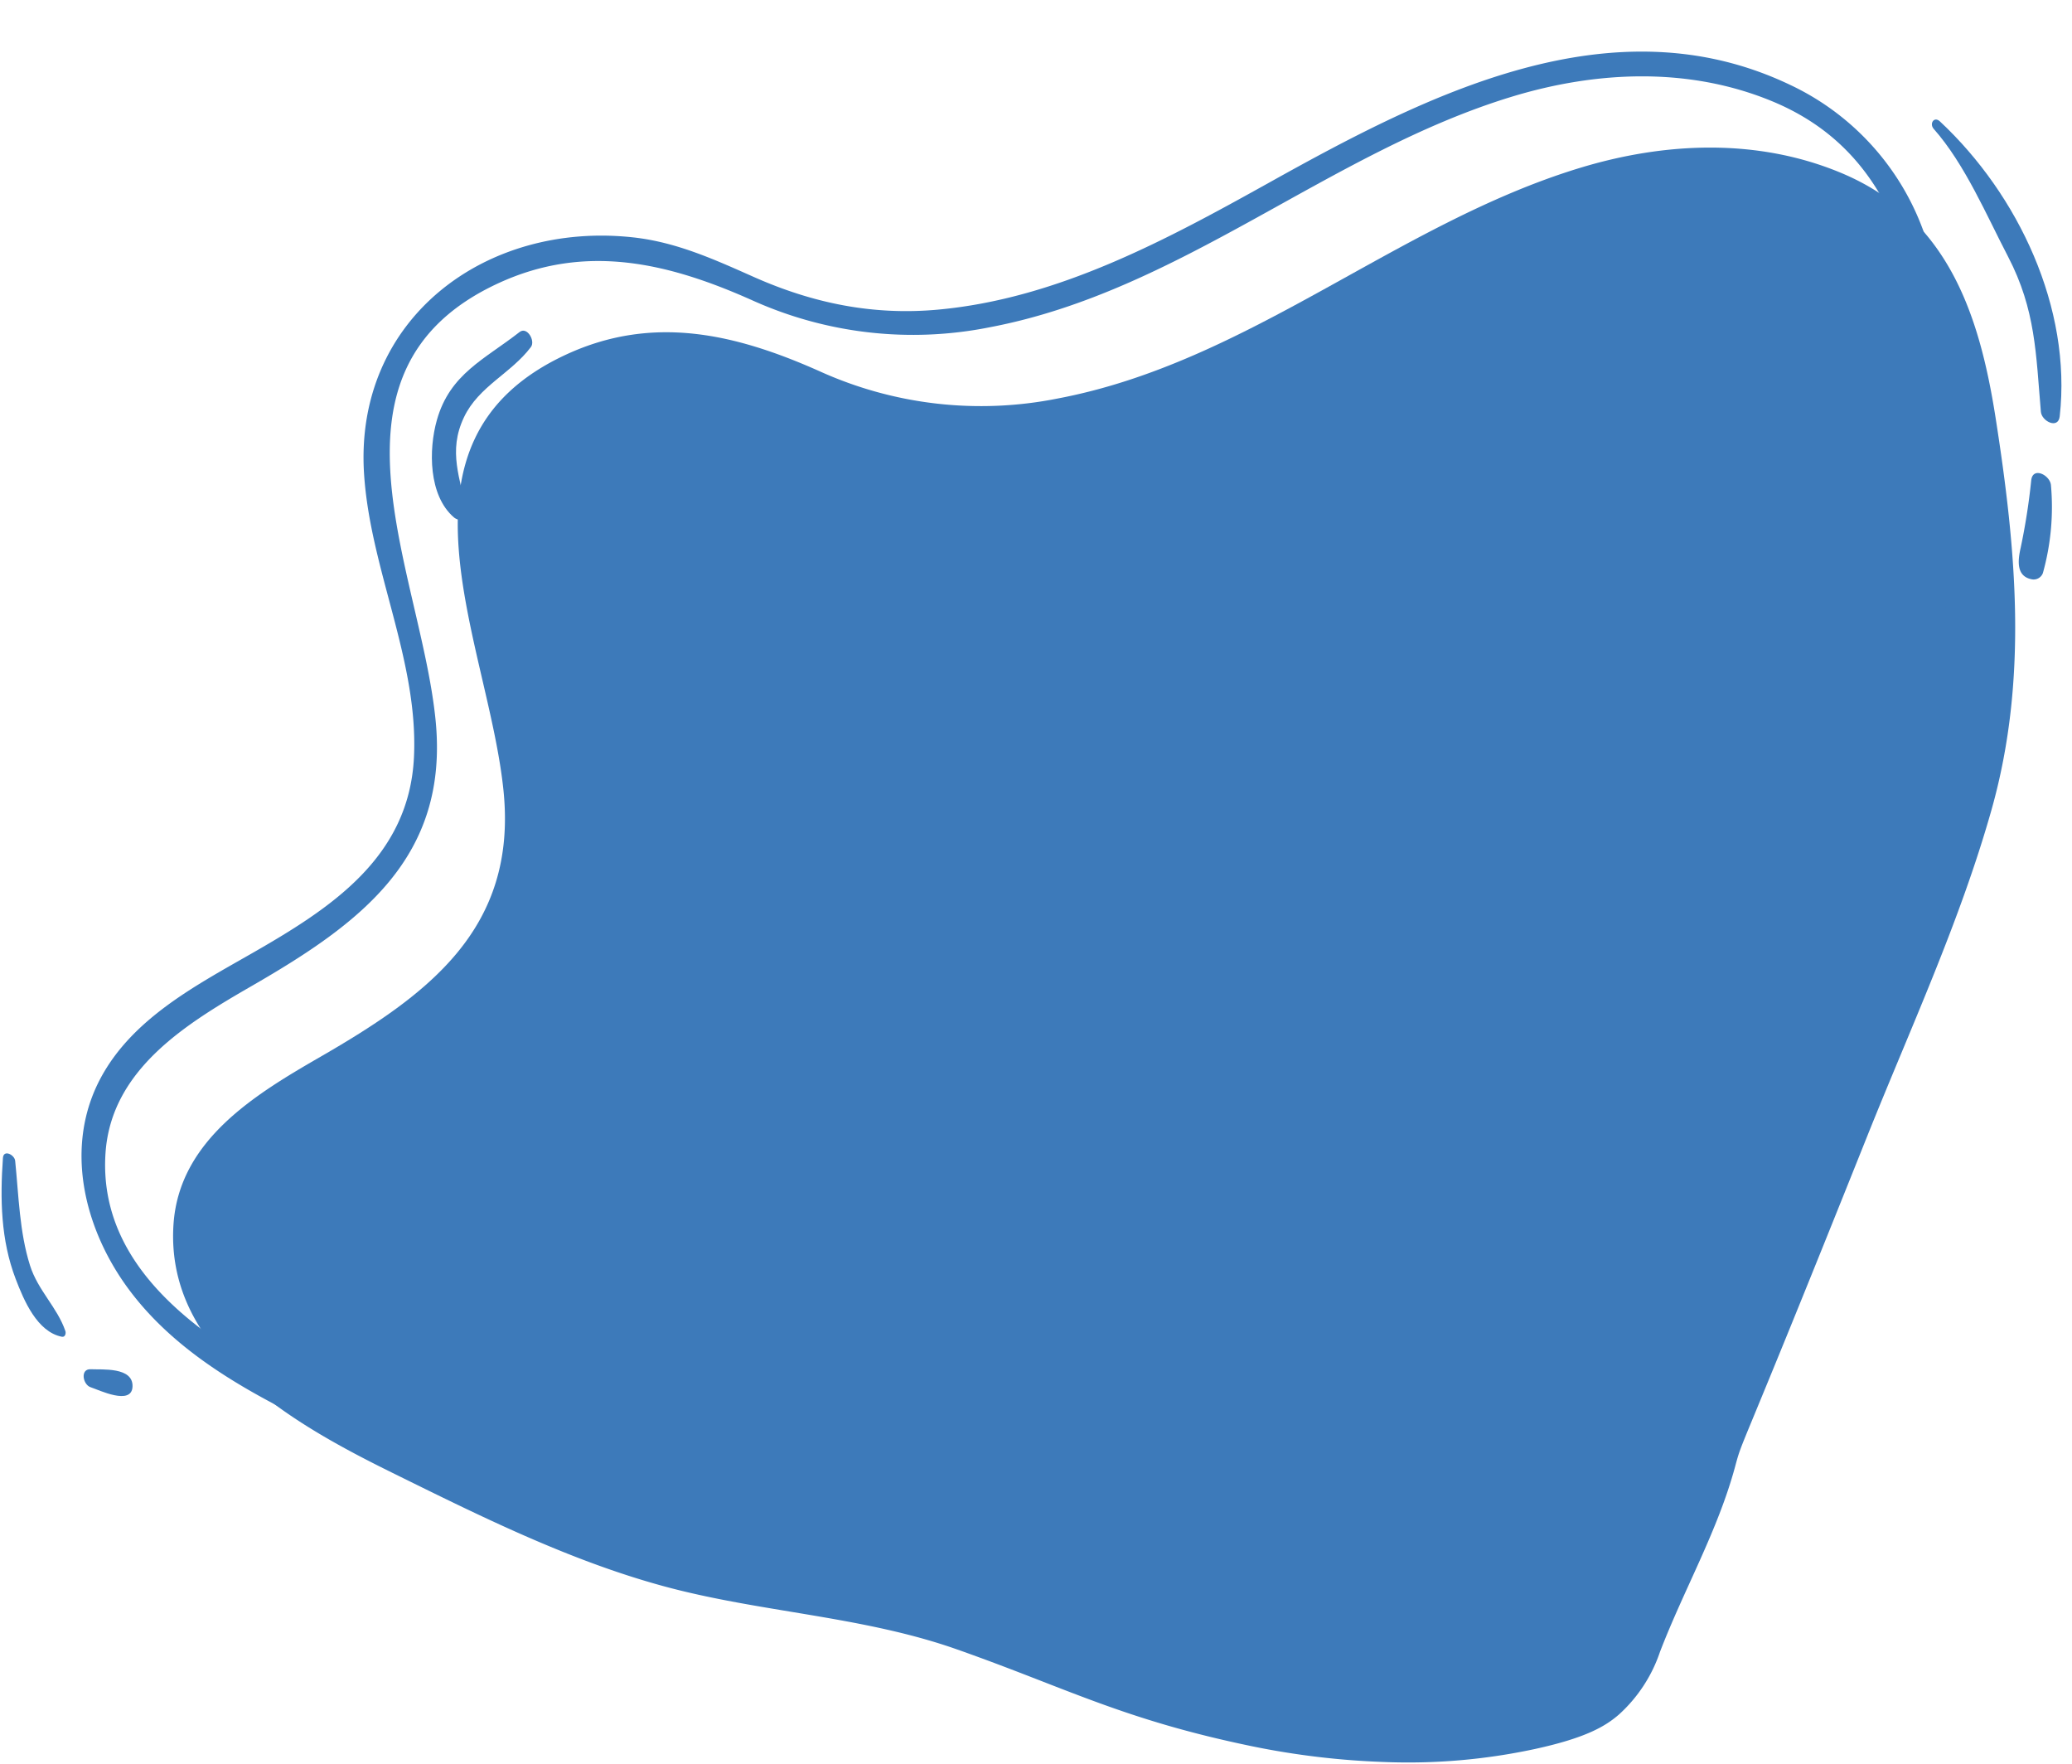 <?xml version="1.0" encoding="UTF-8" standalone="no"?><svg xmlns="http://www.w3.org/2000/svg" xmlns:xlink="http://www.w3.org/1999/xlink" data-name="Layer 1" fill="#000000" height="334" preserveAspectRatio="xMidYMid meet" version="1" viewBox="4.7 -5.2 392.3 334.0" width="392.3" zoomAndPan="magnify"><g><g id="change1_1"><path d="M358.181,210C333.18,272.525,334.787,266.618,333.21,272.449c-3.291,12.173-9.7,23.282-14.22,35.054a28.078,28.078,0,0,1-7.764,11.851c-2.549,2.208-6.183,4.415-15.938,6.538a114.245,114.245,0,0,1-28.606,2.452,149.793,149.793,0,0,1-24.824-2.955c-24.578-5.068-35.176-11.038-56-18.369-18.026-6.346-37.271-6.973-55.626-11.985-17.86-4.877-34.653-13.251-51.192-21.406-18.432-9.087-43.082-22.809-41.493-47.015,1.046-15.943,15.414-24.605,27.827-31.765,20.399-11.765,37.253-24.217,34.671-50.231-2.81-28.317-23.808-66.286,11.936-82.741,16.485-7.589,32.093-3.827,47.797,3.155a74.015,74.015,0,0,0,45.185,5.204C241.12,63.387,269.078,37.18,303.771,26.603c16.077-4.902,33.494-5.677,49.269.826,20.195,8.325,26.358,26.375,29.503,46.517,3.901,24.982,6.175,49.464-.778,74.134C375.799,169.245,366.332,189.617,358.181,210Z" fill="#3d7aba"/></g><g fill="#3d7aba" id="change2_1"><path d="M369.699,41.024A49.083,49.083,0,0,0,343.63,10.865c-33.724-16.1-68.73,1.853-98.322,18.33-19.663,10.948-40.275,22.164-63.11,24.227-12.252,1.107-23.597-1.227-34.759-6.185-7.482-3.323-14.661-6.606-22.886-7.505-27.988-3.058-52.746,15.476-50.932,44.647,1.129,18.156,10.306,35.361,9.46,53.676-.883,19.096-15.81,28.703-30.791,37.271-10.577,6.049-22.442,12.286-28.47,23.437-7.037,13.019-3.26,28.523,5.133,39.933,11.563,15.718,31.013,23.639,48.075,31.784,21.448,10.238,42.544,17.297,65.994,21.039a175.946,175.946,0,0,1,39.696,10.711,336.451,336.451,0,0,0,33.526,12.142c14.306,4.601,35.536,8.298,64.945,3.35a34.094,34.094,0,0,0,16.346-5.312c9.35-6.161,12.819-15.871,14.174-19.617,7.893-21.817,17.32-43.049,25.927-64.595,9.096-22.771,18.38-45.477,27.27-68.329,7.157-18.4,12.903-36.913,13.02-56.834C378.043,82.96,375.824,60.255,369.699,41.024Zm-24.39,155.49c-25.001,62.525-23.395,56.618-24.971,62.449-3.291,12.172-9.7,23.282-14.221,35.054a28.078,28.078,0,0,1-7.764,11.851c-2.549,2.208-6.183,4.415-15.938,6.539a114.238,114.238,0,0,1-28.606,2.452,149.782,149.782,0,0,1-24.824-2.955c-24.578-5.068-35.176-11.038-56-18.369-18.026-6.346-37.271-6.973-55.626-11.985-17.86-4.877-34.653-13.251-51.192-21.406-18.432-9.087-43.082-22.809-41.493-47.015,1.046-15.943,15.414-24.605,27.827-31.764,20.399-11.765,37.253-24.217,34.671-50.231-2.81-28.317-23.808-66.286,11.936-82.741,16.485-7.589,32.093-3.827,47.797,3.155A74.015,74.015,0,0,0,192.09,56.75c36.157-6.849,64.115-33.056,98.808-43.633,16.077-4.902,33.494-5.677,49.269.826C360.362,22.268,366.525,40.318,369.67,60.46c3.901,24.982,6.175,49.464-.778,74.134C362.926,155.76,353.459,176.131,345.309,196.514Z" fill="inherit"/><path d="M103.077,57.65c-6.626,5.181-13.19,7.91-15.664,16.674-1.587,5.621-1.576,14.271,3.216,18.407.927.8,2.69.68,2.404-.948-1.125-6.416-3.598-11.477-.475-18.024,2.784-5.838,8.894-8.267,12.662-13.269.885-1.175-.731-3.943-2.143-2.839Z" fill="inherit"/><path d="M234.376,301.803c14.636,2.459,30.771,6.553,45.185,1.051,6.653-2.539,15.416-6.209,11.581-14.218-.646-1.349-2.646-1.424-2.95.161-1.886,9.836-20.381,11.155-27.868,10.944-8.771-.247-17.492-.81-26.281-.901-1.911-.02-1.141,2.717.333,2.964Z" fill="inherit"/><path d="M296.857,279.331c4.702-2.313,9.259-8.036,8.184-13.603-.34-1.759-2.86-3.916-4.063-1.555-.961,1.887-1.269,4.019-2.381,5.869a16.518,16.518,0,0,1-4.444,4.79c-2.223,1.59.251,5.705,2.703,4.499Z" fill="inherit"/><path d="M5.258,213.983c-.553,7.759-.412,15.537,2.403,22.903,1.562,4.087,4.068,10.04,8.756,10.963.618.122.811-.645.662-1.079-1.538-4.5-5.202-7.688-6.698-12.424-1.999-6.324-2.14-13.243-2.809-19.803-.117-1.146-2.197-2.198-2.314-.559Z" fill="inherit"/><path d="M21.869,257.407c1.491.479,7.822,3.587,7.923-.167.1-3.697-5.759-3.137-7.915-3.242-2.047-.1-1.506,2.929-.008,3.409Z" fill="inherit"/><path d="M370.821,19.2c5.89,6.657,9.967,16.293,14.058,24.151,5.268,10.119,5.294,18.506,6.229,29.399.155,1.801,3.288,3.366,3.568.862,2.288-20.478-7.794-41.918-22.683-55.83-1.102-1.03-2.054.421-1.173,1.417Z" fill="inherit"/><path d="M389.282,85.707a121.636,121.636,0,0,1-1.992,12.749c-.538,2.355-.945,5.511,2.205,6.025a1.869,1.869,0,0,0,1.992-1.197,46.473,46.473,0,0,0,1.524-16.676c-.191-1.863-3.417-3.534-3.729-.901Z" fill="inherit"/></g></g></svg>